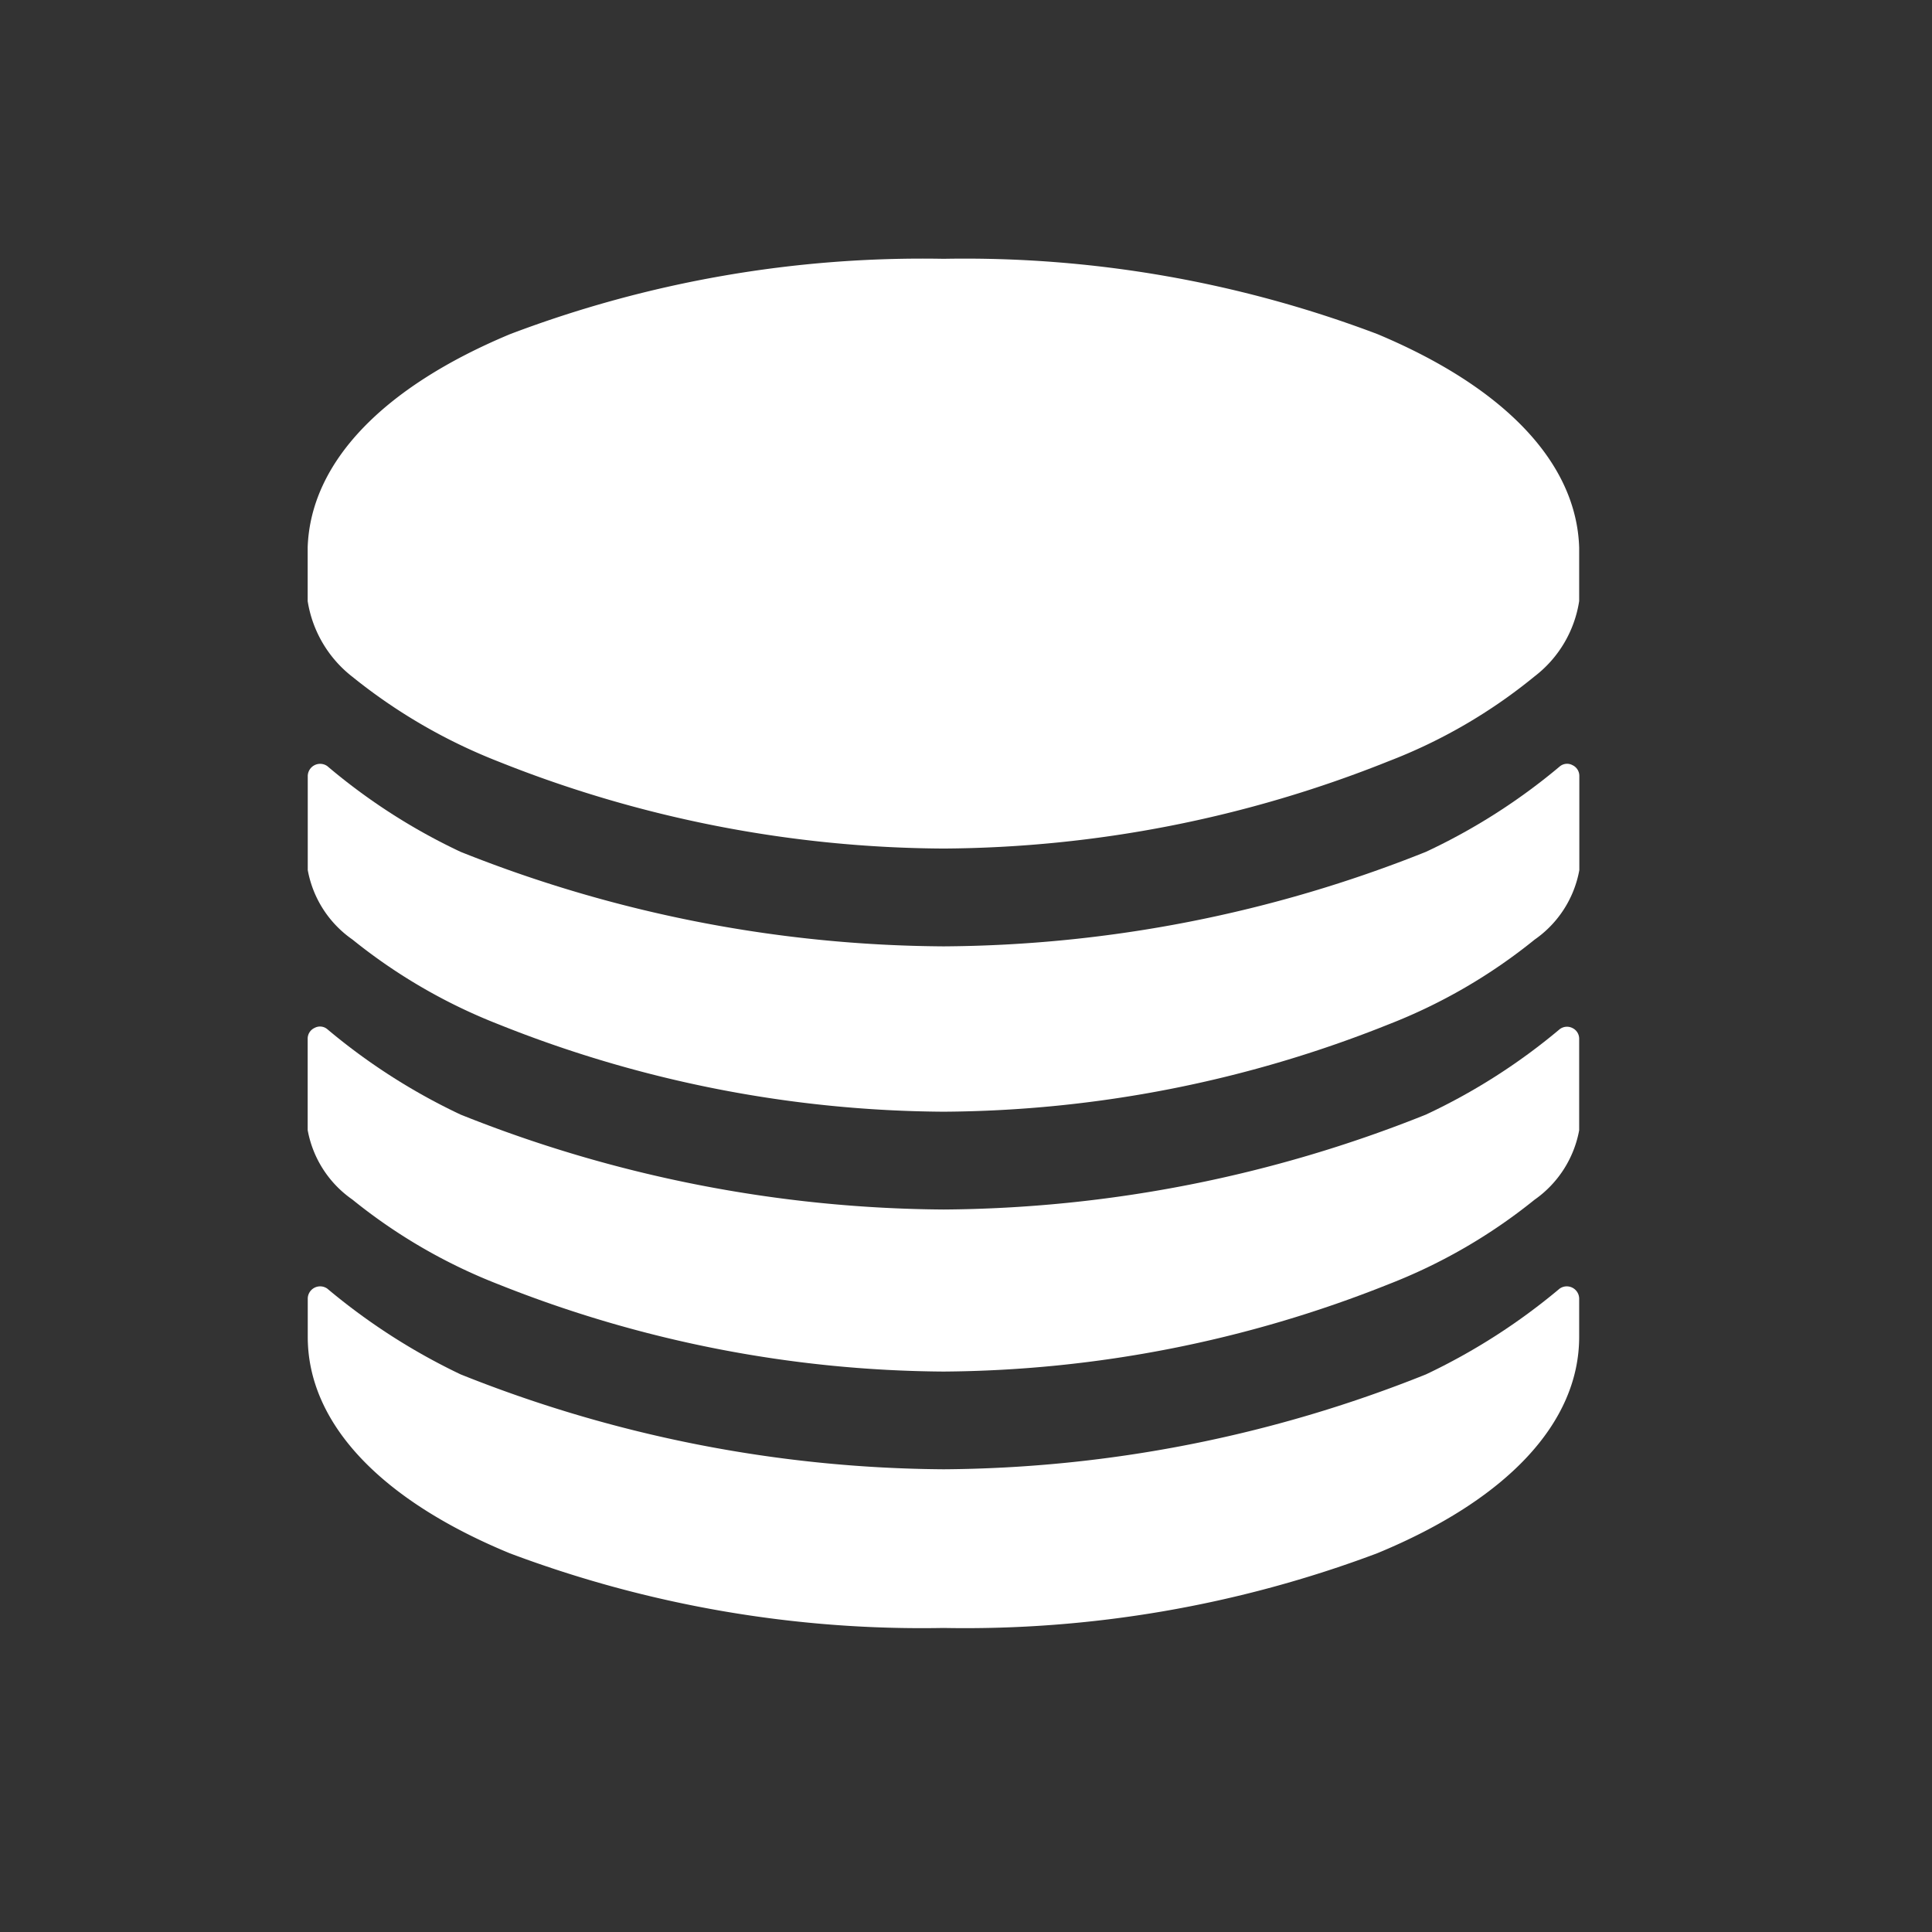 <svg xmlns="http://www.w3.org/2000/svg" width="24" height="24" viewBox="0 0 24 24">
  <rect x="0" y="0" width="24" height="24" fill="#333333" stroke="none"/>
  <g id="coin_icon" data-name="coin icon" transform="translate(-10 -10)">
    <g id="server" transform="translate(12 12)">
      <path id="Path_40758" data-name="Path 40758" d="M12.4,36.79a16.414,16.414,0,0,1-6-1.179,7.78,7.78,0,0,1-1.656-1.065.154.154,0,0,0-.243.121v.478c0,1.065.891,2.021,2.511,2.689a14.539,14.539,0,0,0,5.386.927,14.539,14.539,0,0,0,5.386-.927c1.62-.668,2.511-1.624,2.511-2.689v-.478a.154.154,0,0,0-.243-.121,7.712,7.712,0,0,1-1.66,1.065A16.376,16.376,0,0,1,12.4,36.79Z" transform="translate(-2.678 -20.538)" fill="#fff"/>
      <path id="Path_40759" data-name="Path 40759" d="M20.295,6.588c-.032-1.049-.919-1.988-2.507-2.653A14.472,14.472,0,0,0,12.4,3a14.435,14.435,0,0,0-5.386.936C5.423,4.6,4.536,5.535,4.5,6.584l0,.668a1.483,1.483,0,0,0,.555.94A6.87,6.87,0,0,0,6.869,9.245,15.083,15.083,0,0,0,12.4,10.326a15.086,15.086,0,0,0,5.528-1.085A6.594,6.594,0,0,0,19.74,8.188a1.457,1.457,0,0,0,.555-.936Z" transform="translate(-2.678 -1.785)" fill="#fff"/>
      <path id="Path_40760" data-name="Path 40760" d="M18.391,19.582A16.373,16.373,0,0,1,12.4,20.756a16.411,16.411,0,0,1-6-1.174,7.478,7.478,0,0,1-1.656-1.065.154.154,0,0,0-.243.121v1.17a1.343,1.343,0,0,0,.555.863,6.87,6.87,0,0,0,1.814,1.053A15.086,15.086,0,0,0,12.4,22.81a15.086,15.086,0,0,0,5.528-1.085,6.8,6.8,0,0,0,1.814-1.053,1.343,1.343,0,0,0,.555-.863v-1.17a.147.147,0,0,0-.085-.134.141.141,0,0,0-.158.016A7.554,7.554,0,0,1,18.391,19.582Z" transform="translate(-2.678 -11)" fill="#fff"/>
      <path id="Path_40761" data-name="Path 40761" d="M18.391,27.642A16.376,16.376,0,0,1,12.4,28.821a16.414,16.414,0,0,1-6-1.179,7.618,7.618,0,0,1-1.656-1.061.141.141,0,0,0-.158-.016A.147.147,0,0,0,4.5,26.7v1.134a1.343,1.343,0,0,0,.555.863,6.8,6.8,0,0,0,1.814,1.053A15.17,15.17,0,0,0,12.4,30.834a15.17,15.17,0,0,0,5.528-1.085A6.8,6.8,0,0,0,19.74,28.7a1.353,1.353,0,0,0,.555-.863V26.7a.147.147,0,0,0-.085-.134.149.149,0,0,0-.158.016A7.554,7.554,0,0,1,18.391,27.642Z" transform="translate(-2.678 -15.796)" fill="#fff"/>
      <path id="Path_40762" data-name="Path 40762" d="M0,0H19.439V19.439H0Z" fill="none"/>
    </g>
    <rect id="Rectangle_8162" data-name="Rectangle 8162" width="24" height="24" transform="translate(10 10)" fill="none"/>
  </g>
</svg>
